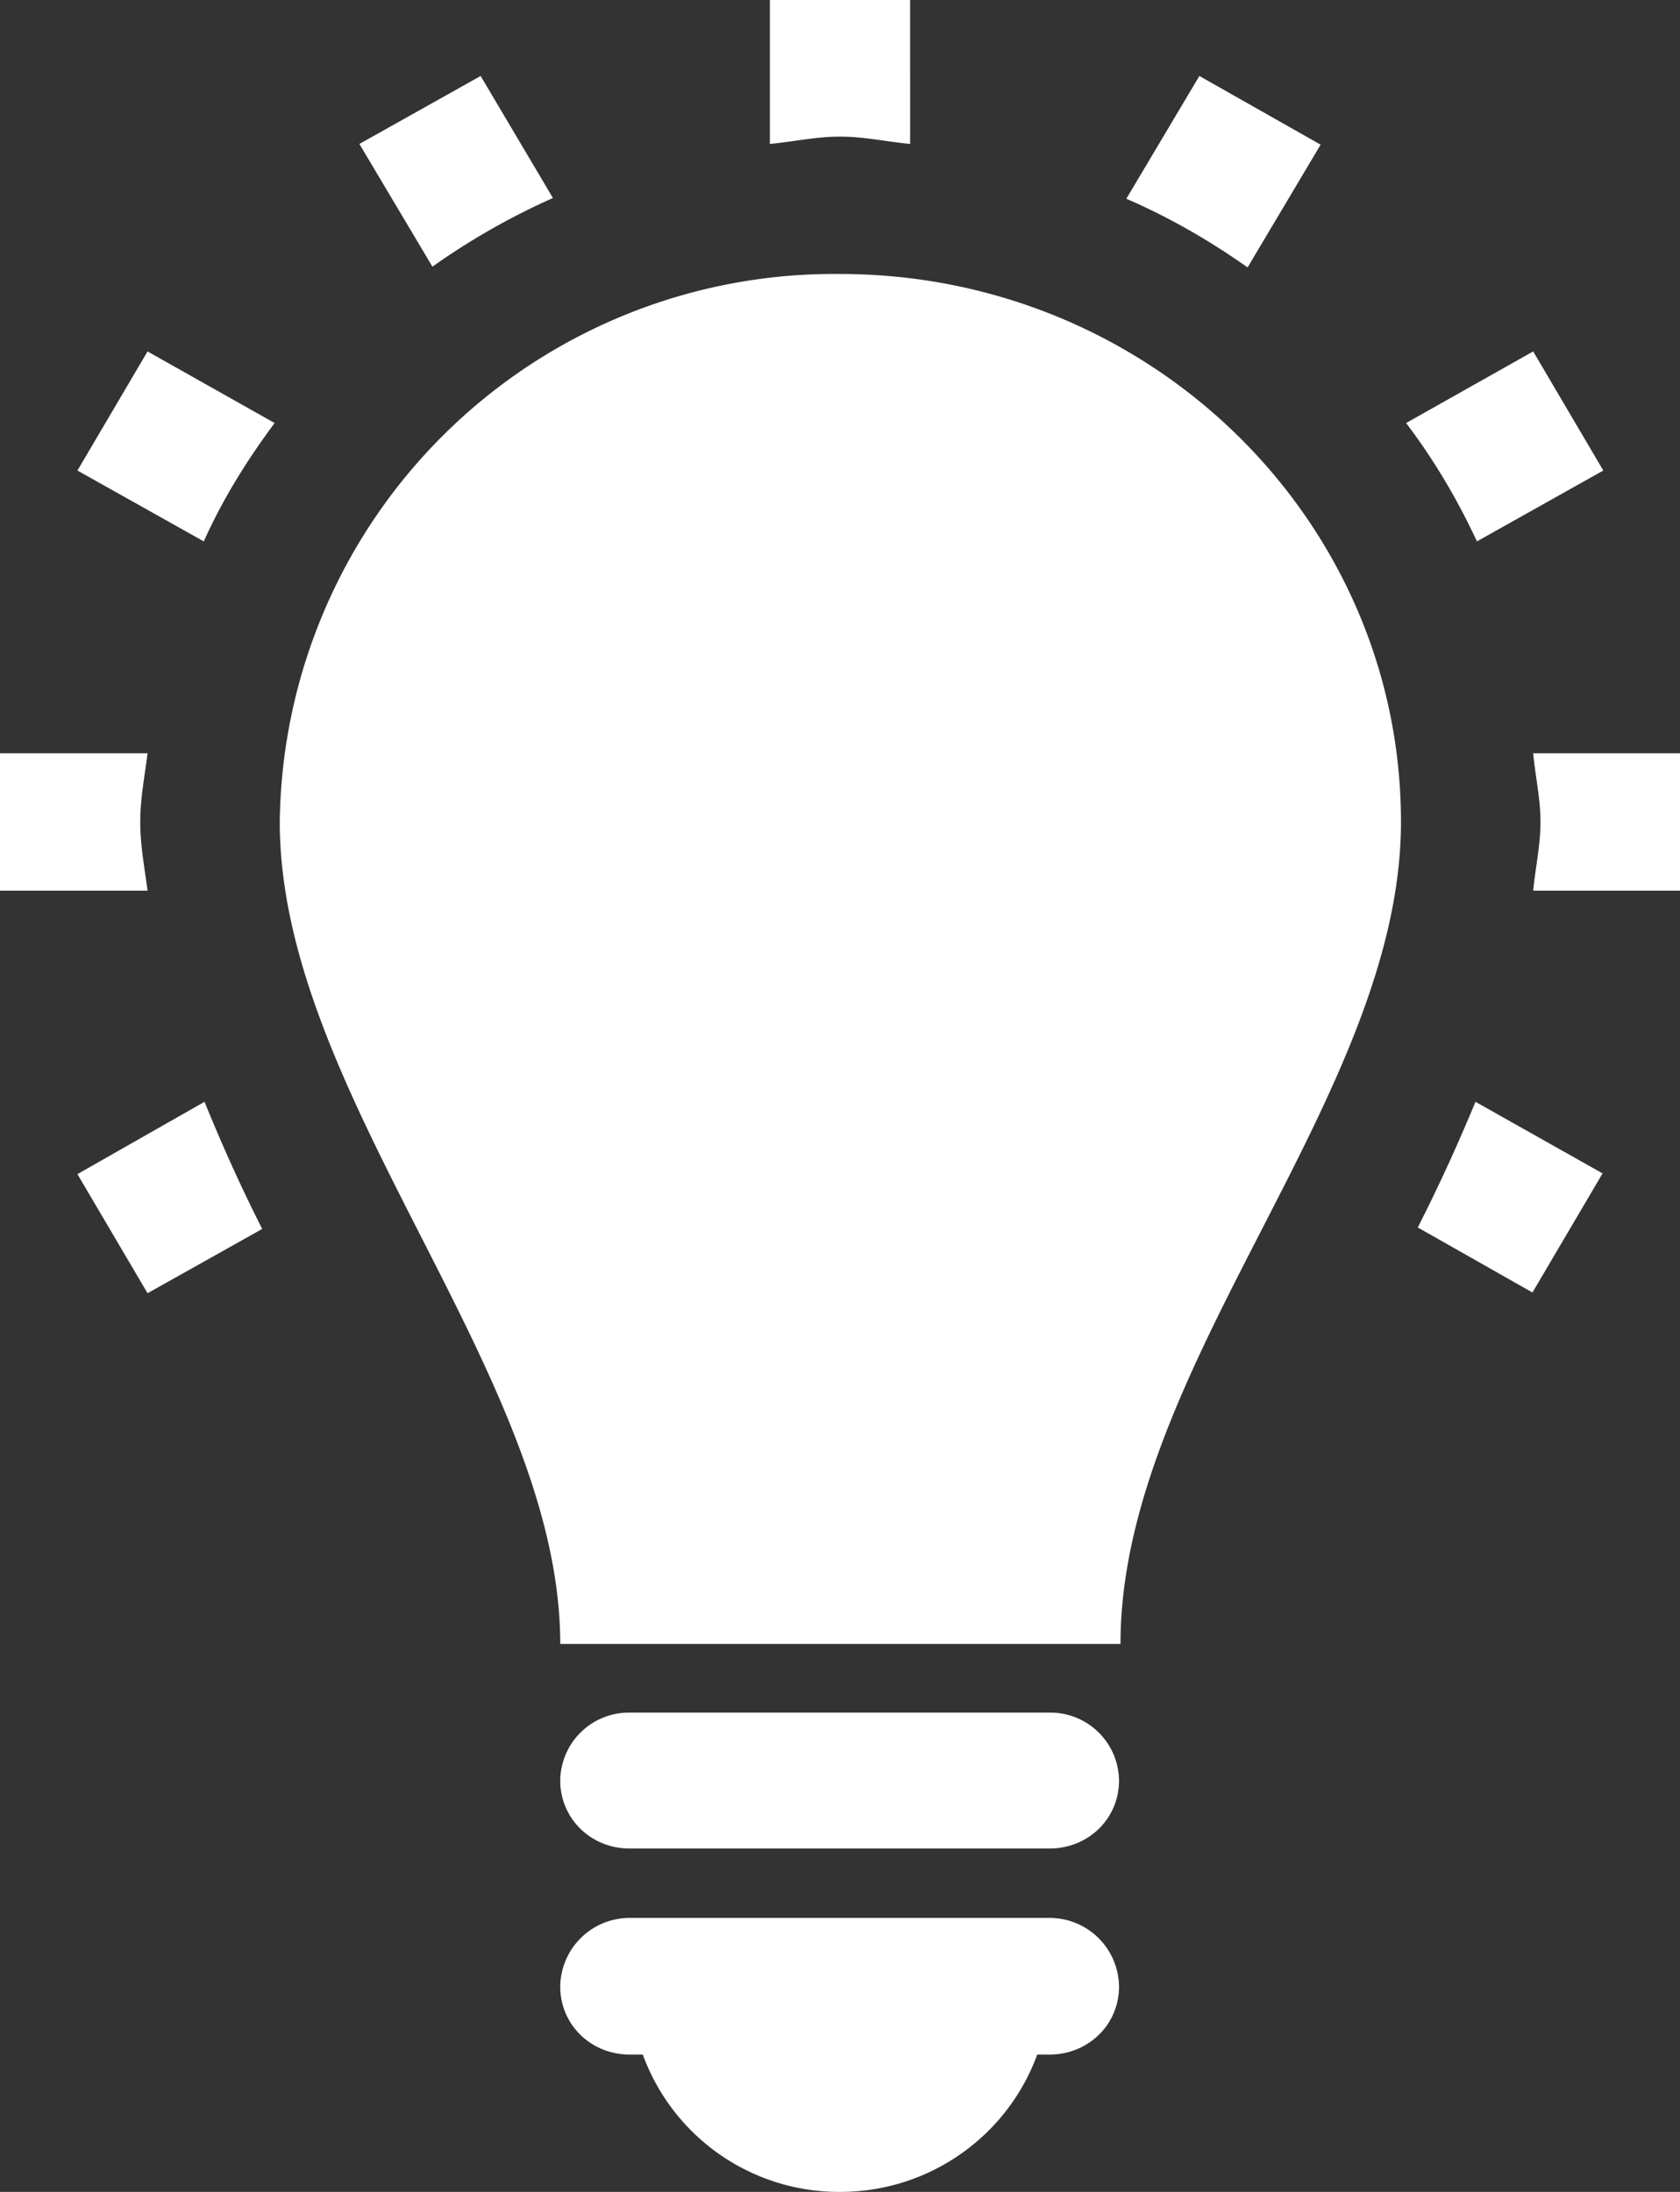 <svg xmlns="http://www.w3.org/2000/svg" xmlns:xlink="http://www.w3.org/1999/xlink" width="23" height="30" viewBox="0 0 23 30"><rect x="0" y="0" width="23" height="30" fill="#333333" stroke="none"/><defs><path id="pzyna" d="M230.06 2434.07l.96 1.63 1.57-.88c-.29-.57-.55-1.15-.79-1.74zm18.35.73l1.57.89.96-1.63-1.74-.98c-.24.58-.5 1.15-.79 1.72zm1.58-6.49c.03.32.1.62.1.94 0 .32-.07.63-.1.94H252v-1.88zm-19.07.94c0-.32.06-.62.1-.94H229v1.88h2.02c-.04-.31-.1-.62-.1-.94zm16.16-9.27l-1.66-.94-1 1.68c.6.26 1.15.58 1.66.94zm3.87 4.46l-.96-1.63-1.74.98c.38.5.7 1.04.97 1.62zm-14.38-3.73l-.99-1.67-1.66.93 1 1.68a9.6 9.6 0 0 1 1.65-.94zm4.89-.74V2418h-1.92v1.97c.32-.03.63-.1.96-.1.33 0 .64.07.96.1zm-11.4 4.47l1.73.97c.26-.58.59-1.11.97-1.62l-1.74-.98zm13.3 17h-5.74a.94.94 0 0 0-.95.93c0 .52.42.93.95.93h5.75c.53 0 .95-.41.95-.93a.94.94 0 0 0-.95-.93zm0 2.81h-5.74a.95.95 0 0 0-.95.94c0 .52.42.93.95.93h.18a2.86 2.86 0 0 0 2.7 1.88c1.24 0 2.3-.78 2.7-1.88h.17c.53 0 .95-.41.95-.93a.95.95 0 0 0-.95-.94zm-2.86-22.5a7.59 7.59 0 0 0-7.67 7.5c0 3.75 3.84 7.56 3.84 11.25h7.67c0-3.8 3.84-7.5 3.84-11.25 0-4.14-3.44-7.5-7.68-7.5z"/></defs><g><g transform="translate(-229 -2418)"><g><use fill="#fff" xlink:href="#pzyna"/></g></g></g></svg>